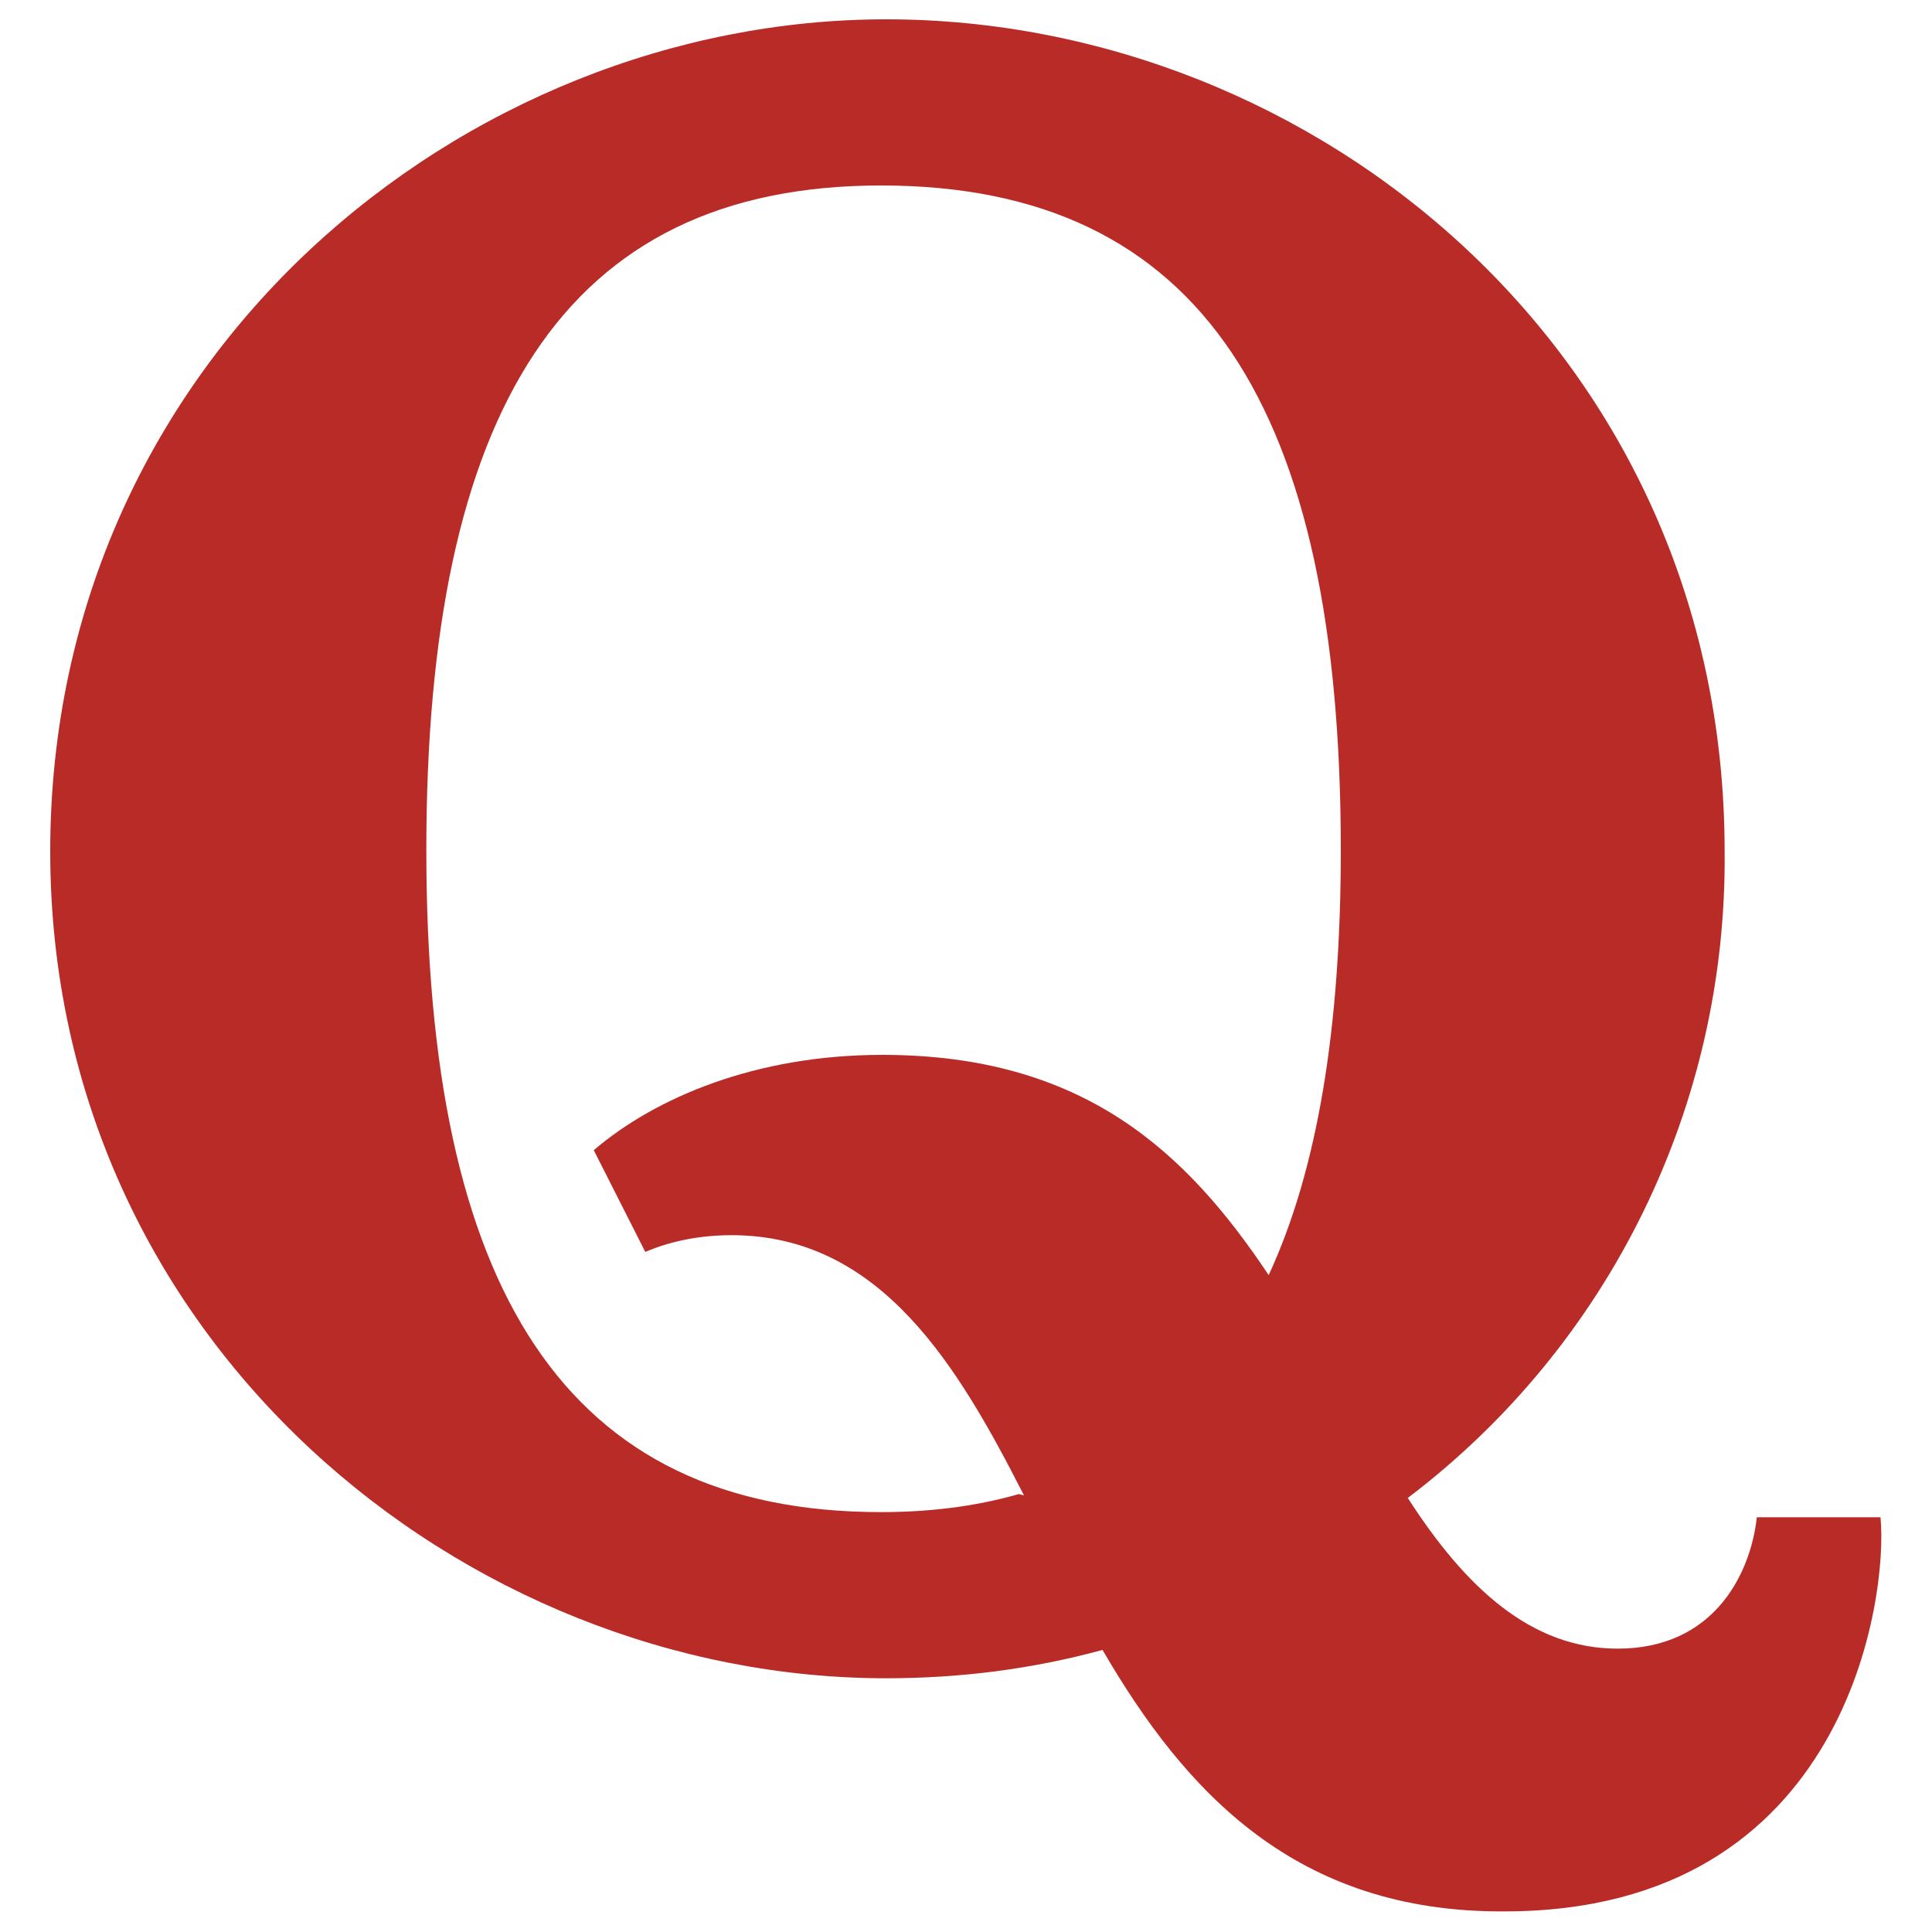 <?xml version="1.0" encoding="utf-8"?>
<!-- Generator: Adobe Illustrator 26.3.1, SVG Export Plug-In . SVG Version: 6.00 Build 0)  -->
<svg version="1.1" id="Layer_1" xmlns="http://www.w3.org/2000/svg" xmlns:xlink="http://www.w3.org/1999/xlink" x="0px" y="0px"
	 viewBox="0 0 150 150" style="enable-background:new 0 0 150 150;" xml:space="preserve">
<style type="text/css">
	.st0{fill:#B92B27;}
</style>
<path class="st0" d="M79.5,116.1c-5.1-10-11.1-20.2-22.7-20.2c-2.3,0-4.6,0.4-6.7,1.3l-4-7.9c4.8-4.1,12.6-7.4,22.4-7.4
	c15.6,0,23.6,7.5,30,17.1c3.8-8.2,5.6-19.2,5.6-33c0-34.2-10.7-51.6-35.7-51.6c-24.7,0-35.3,17.6-35.3,51.6s10.7,51.4,35.3,51.4
	c3.6,0,7.2-0.4,10.7-1.4L79.5,116.1z M85.6,128.1c-5.5,1.5-11.1,2.2-16.8,2.2c-32.8,0-64.9-26.2-64.9-64.2C3.9,27.7,36,1.5,68.8,1.5
	c33.3,0,65.1,26,65.1,64.6c0.2,19.7-8.9,38.3-24.6,50.2c4.5,7,9.6,11.7,16.3,11.7c7.4,0,10.3-5.7,10.8-10.2h9.6
	c0.6,5.9-2.4,30.6-29.2,30.6C100.6,148.5,92,139.1,85.6,128.1L85.6,128.1z"/>
</svg>
